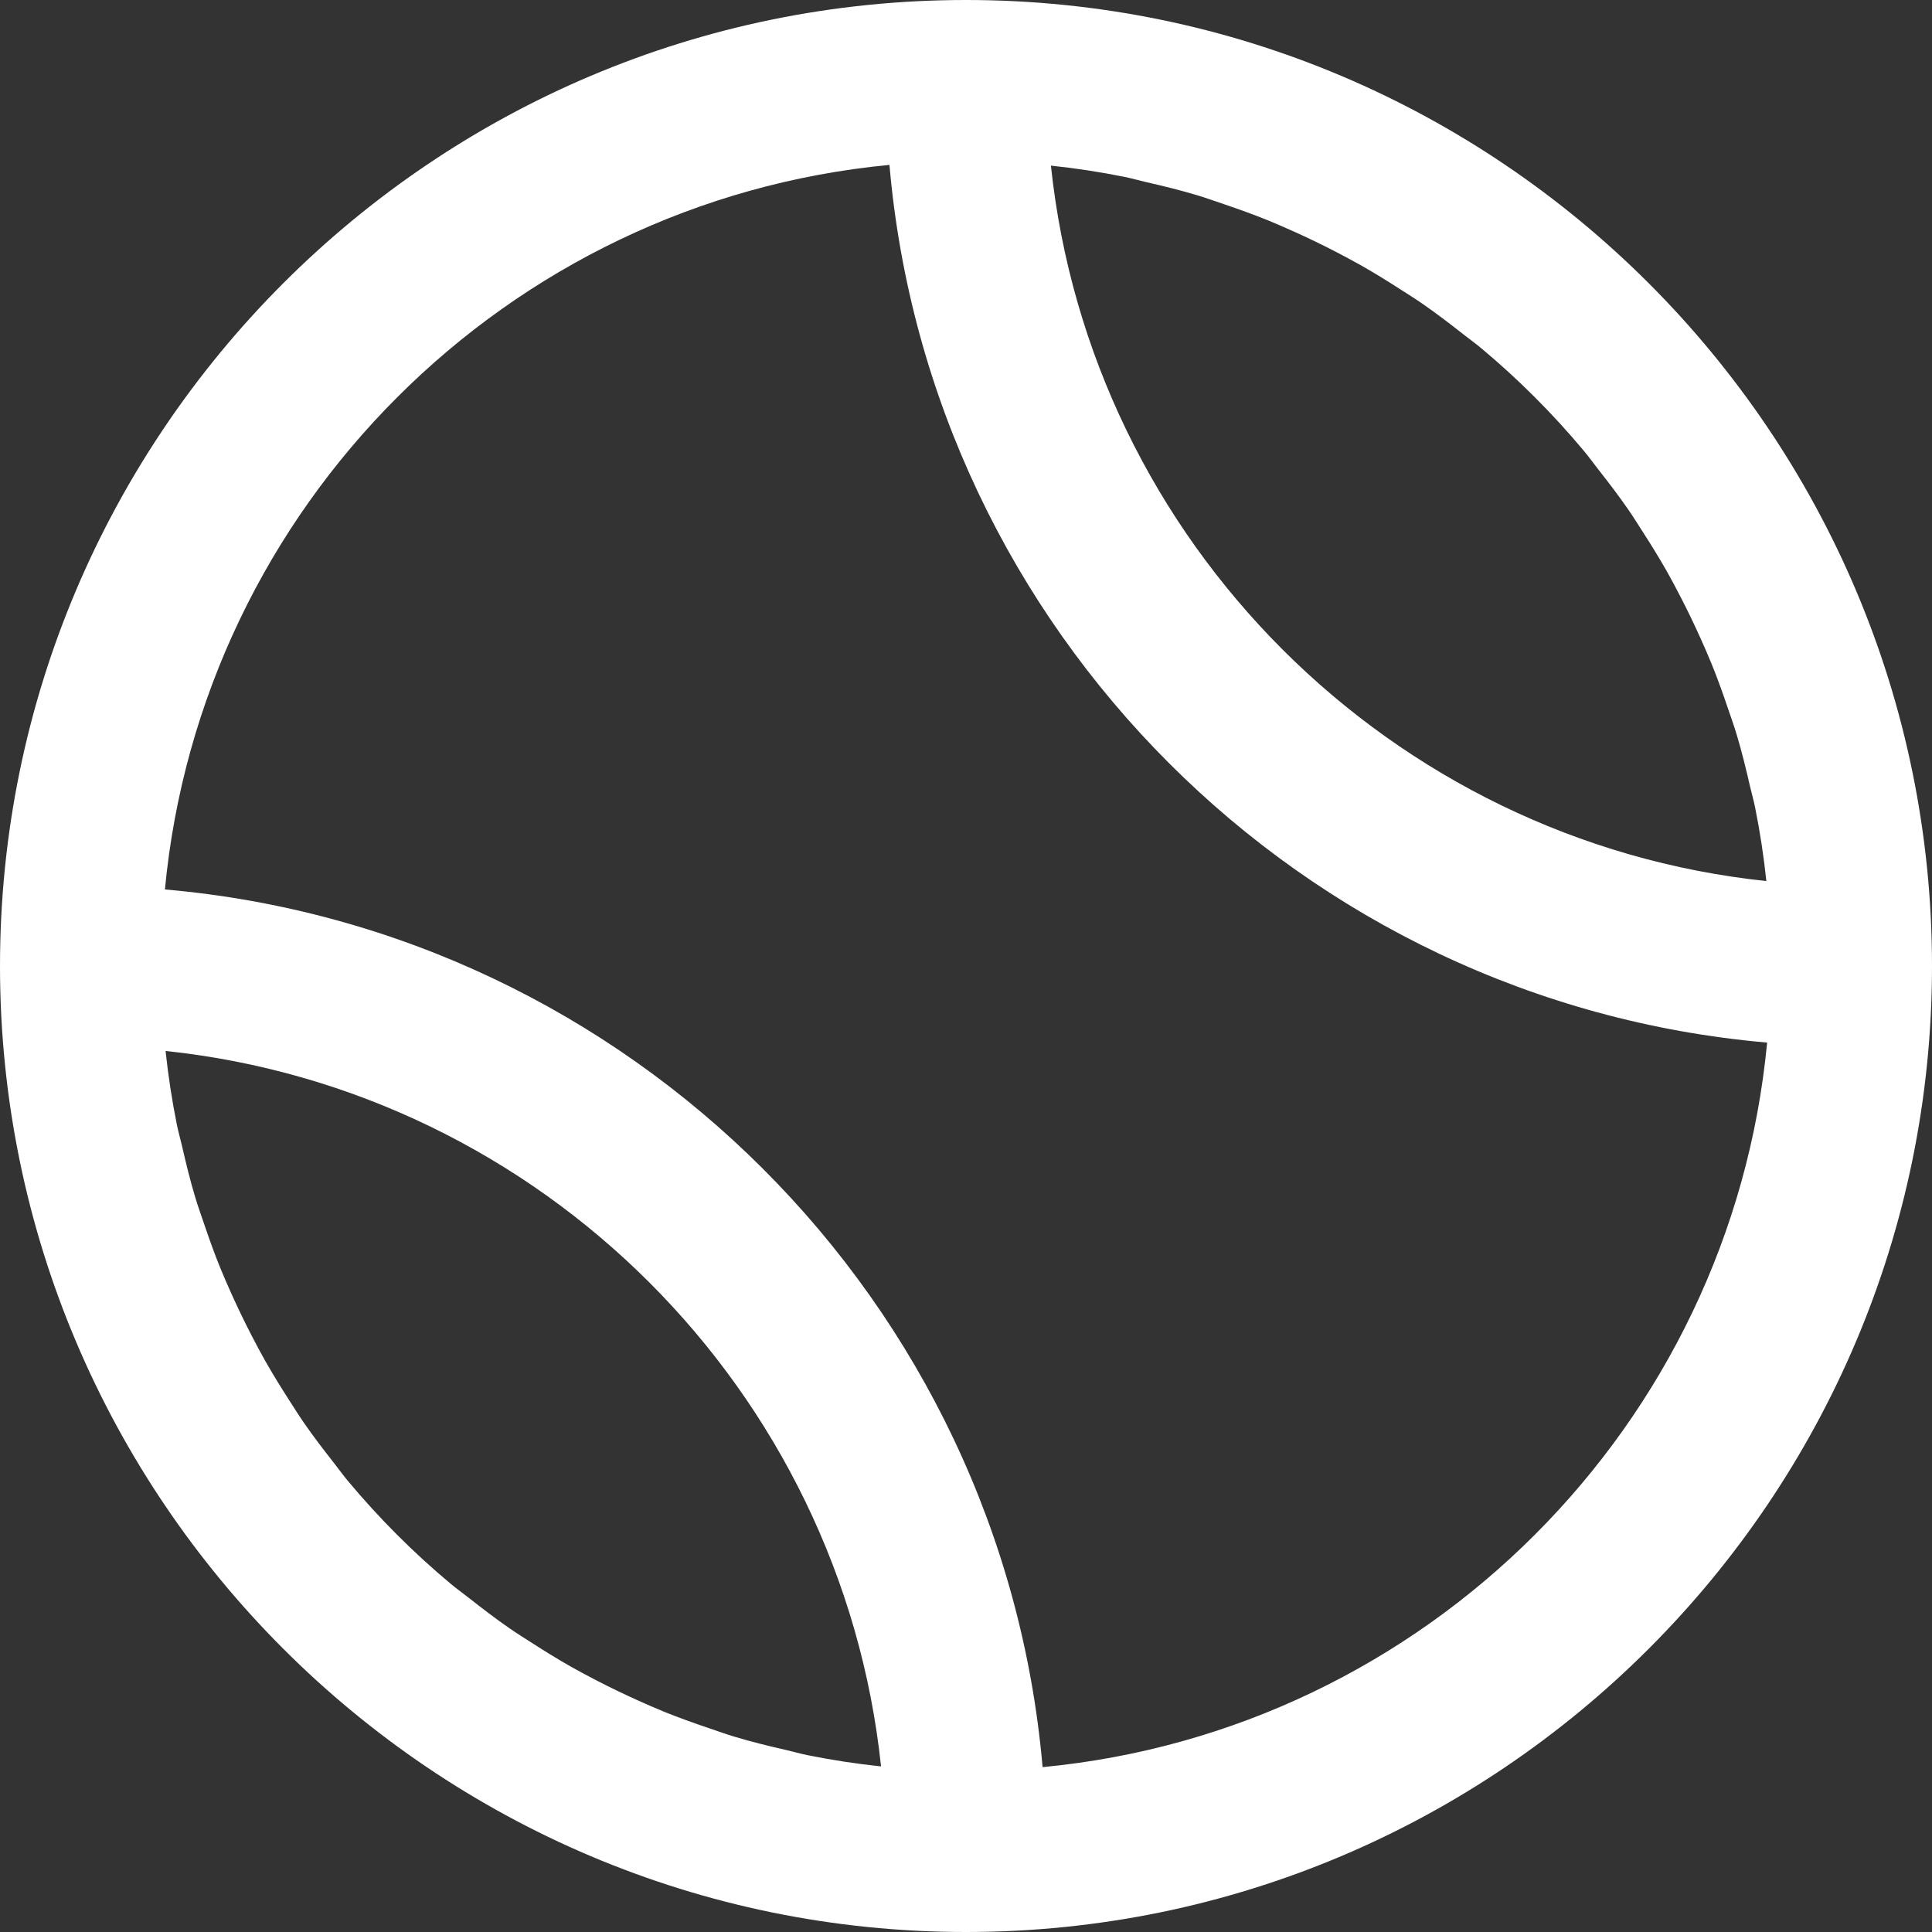 <?xml version="1.0" encoding="UTF-8"?> <svg xmlns="http://www.w3.org/2000/svg" xmlns:xlink="http://www.w3.org/1999/xlink" xmlns:svgjs="http://svgjs.com/svgjs" width="512" height="512" x="0" y="0" viewBox="0 0 384 384" style="enable-background:new 0 0 512 512" xml:space="preserve"><rect x="0" y="0" width="384" height="384" fill="#333333" stroke="none"/> <g> <path xmlns="http://www.w3.org/2000/svg" d="m192 0c-105.871 0-192 86.129-192 192s86.129 192 192 192 192-86.129 192-192-86.129-192-192-192zm125.656 93.281c2.031 2.582 4.031 5.191 5.902 7.895 1.051 1.512 2.016 3.082 3.016 4.625 1.633 2.535 3.219 5.109 4.715 7.742.949 1.688 1.863 3.402 2.75 5.121 1.367 2.648 2.664 5.336 3.891 8.062.789 1.77 1.582 3.539 2.309 5.336 1.16 2.867 2.211 5.793 3.203 8.738.59 1.734 1.215 3.457 1.742 5.223 1.016 3.367 1.855 6.816 2.648 10.273.32 1.398.727 2.766 1.008 4.184.969 4.809 1.719 9.688 2.238 14.641-74.742-7.891-134.309-67.457-142.199-142.199 4.953.52 9.832 1.27 14.641 2.238 1.418.289 2.785.688 4.184 1.008 3.465.793 6.906 1.633 10.273 2.648 1.758.527 3.48 1.16 5.223 1.742 2.945 1 5.863 2.043 8.738 3.203 1.797.727 3.566 1.52 5.336 2.309 2.727 1.227 5.414 2.523 8.062 3.891 1.719.895 3.434 1.801 5.121 2.75 2.633 1.488 5.207 3.082 7.742 4.715 1.555.988 3.113 1.965 4.625 3.016 2.703 1.871 5.312 3.871 7.895 5.902 1.219.961 2.473 1.855 3.664 2.848 7.41 6.184 14.242 13.023 20.426 20.426.992 1.184 1.895 2.445 2.848 3.664zm-157.184 255.566c-1.418-.289-2.785-.688-4.184-1.008-3.465-.793-6.906-1.633-10.273-2.648-1.758-.527-3.48-1.16-5.223-1.742-2.945-1-5.863-2.043-8.738-3.203-1.797-.727-3.566-1.52-5.336-2.309-2.727-1.227-5.414-2.523-8.062-3.891-1.719-.895-3.434-1.801-5.121-2.75-2.633-1.488-5.207-3.082-7.742-4.711-1.555-.992-3.113-1.969-4.625-3.02-2.703-1.871-5.312-3.871-7.895-5.902-1.219-.961-2.473-1.855-3.664-2.848-7.41-6.184-14.242-13.023-20.426-20.426-.992-1.184-1.887-2.445-2.848-3.664-2.031-2.582-4.031-5.191-5.902-7.895-1.051-1.512-2.02-3.078-3.02-4.625-1.629-2.535-3.215-5.109-4.711-7.742-.949-1.688-1.863-3.402-2.75-5.121-1.367-2.648-2.664-5.336-3.891-8.062-.789-1.77-1.582-3.539-2.309-5.336-1.16-2.867-2.211-5.793-3.203-8.738-.59-1.734-1.215-3.453-1.742-5.223-1.016-3.367-1.855-6.816-2.648-10.273-.32-1.398-.727-2.766-1.008-4.184-.969-4.809-1.719-9.688-2.242-14.641 74.746 7.891 134.312 67.457 142.203 142.203-4.953-.523-9.832-1.273-14.641-2.242zm46.75 2.383c-8.047-92.504-81.941-166.398-174.445-174.445 7.223-76.09 67.918-136.785 144.008-144.008 8.047 92.504 81.941 166.398 174.445 174.445-7.223 76.09-67.918 136.785-144.008 144.008zm0 0" fill="#ffffff" data-original="#000000" style=""></path> </g> </svg> 